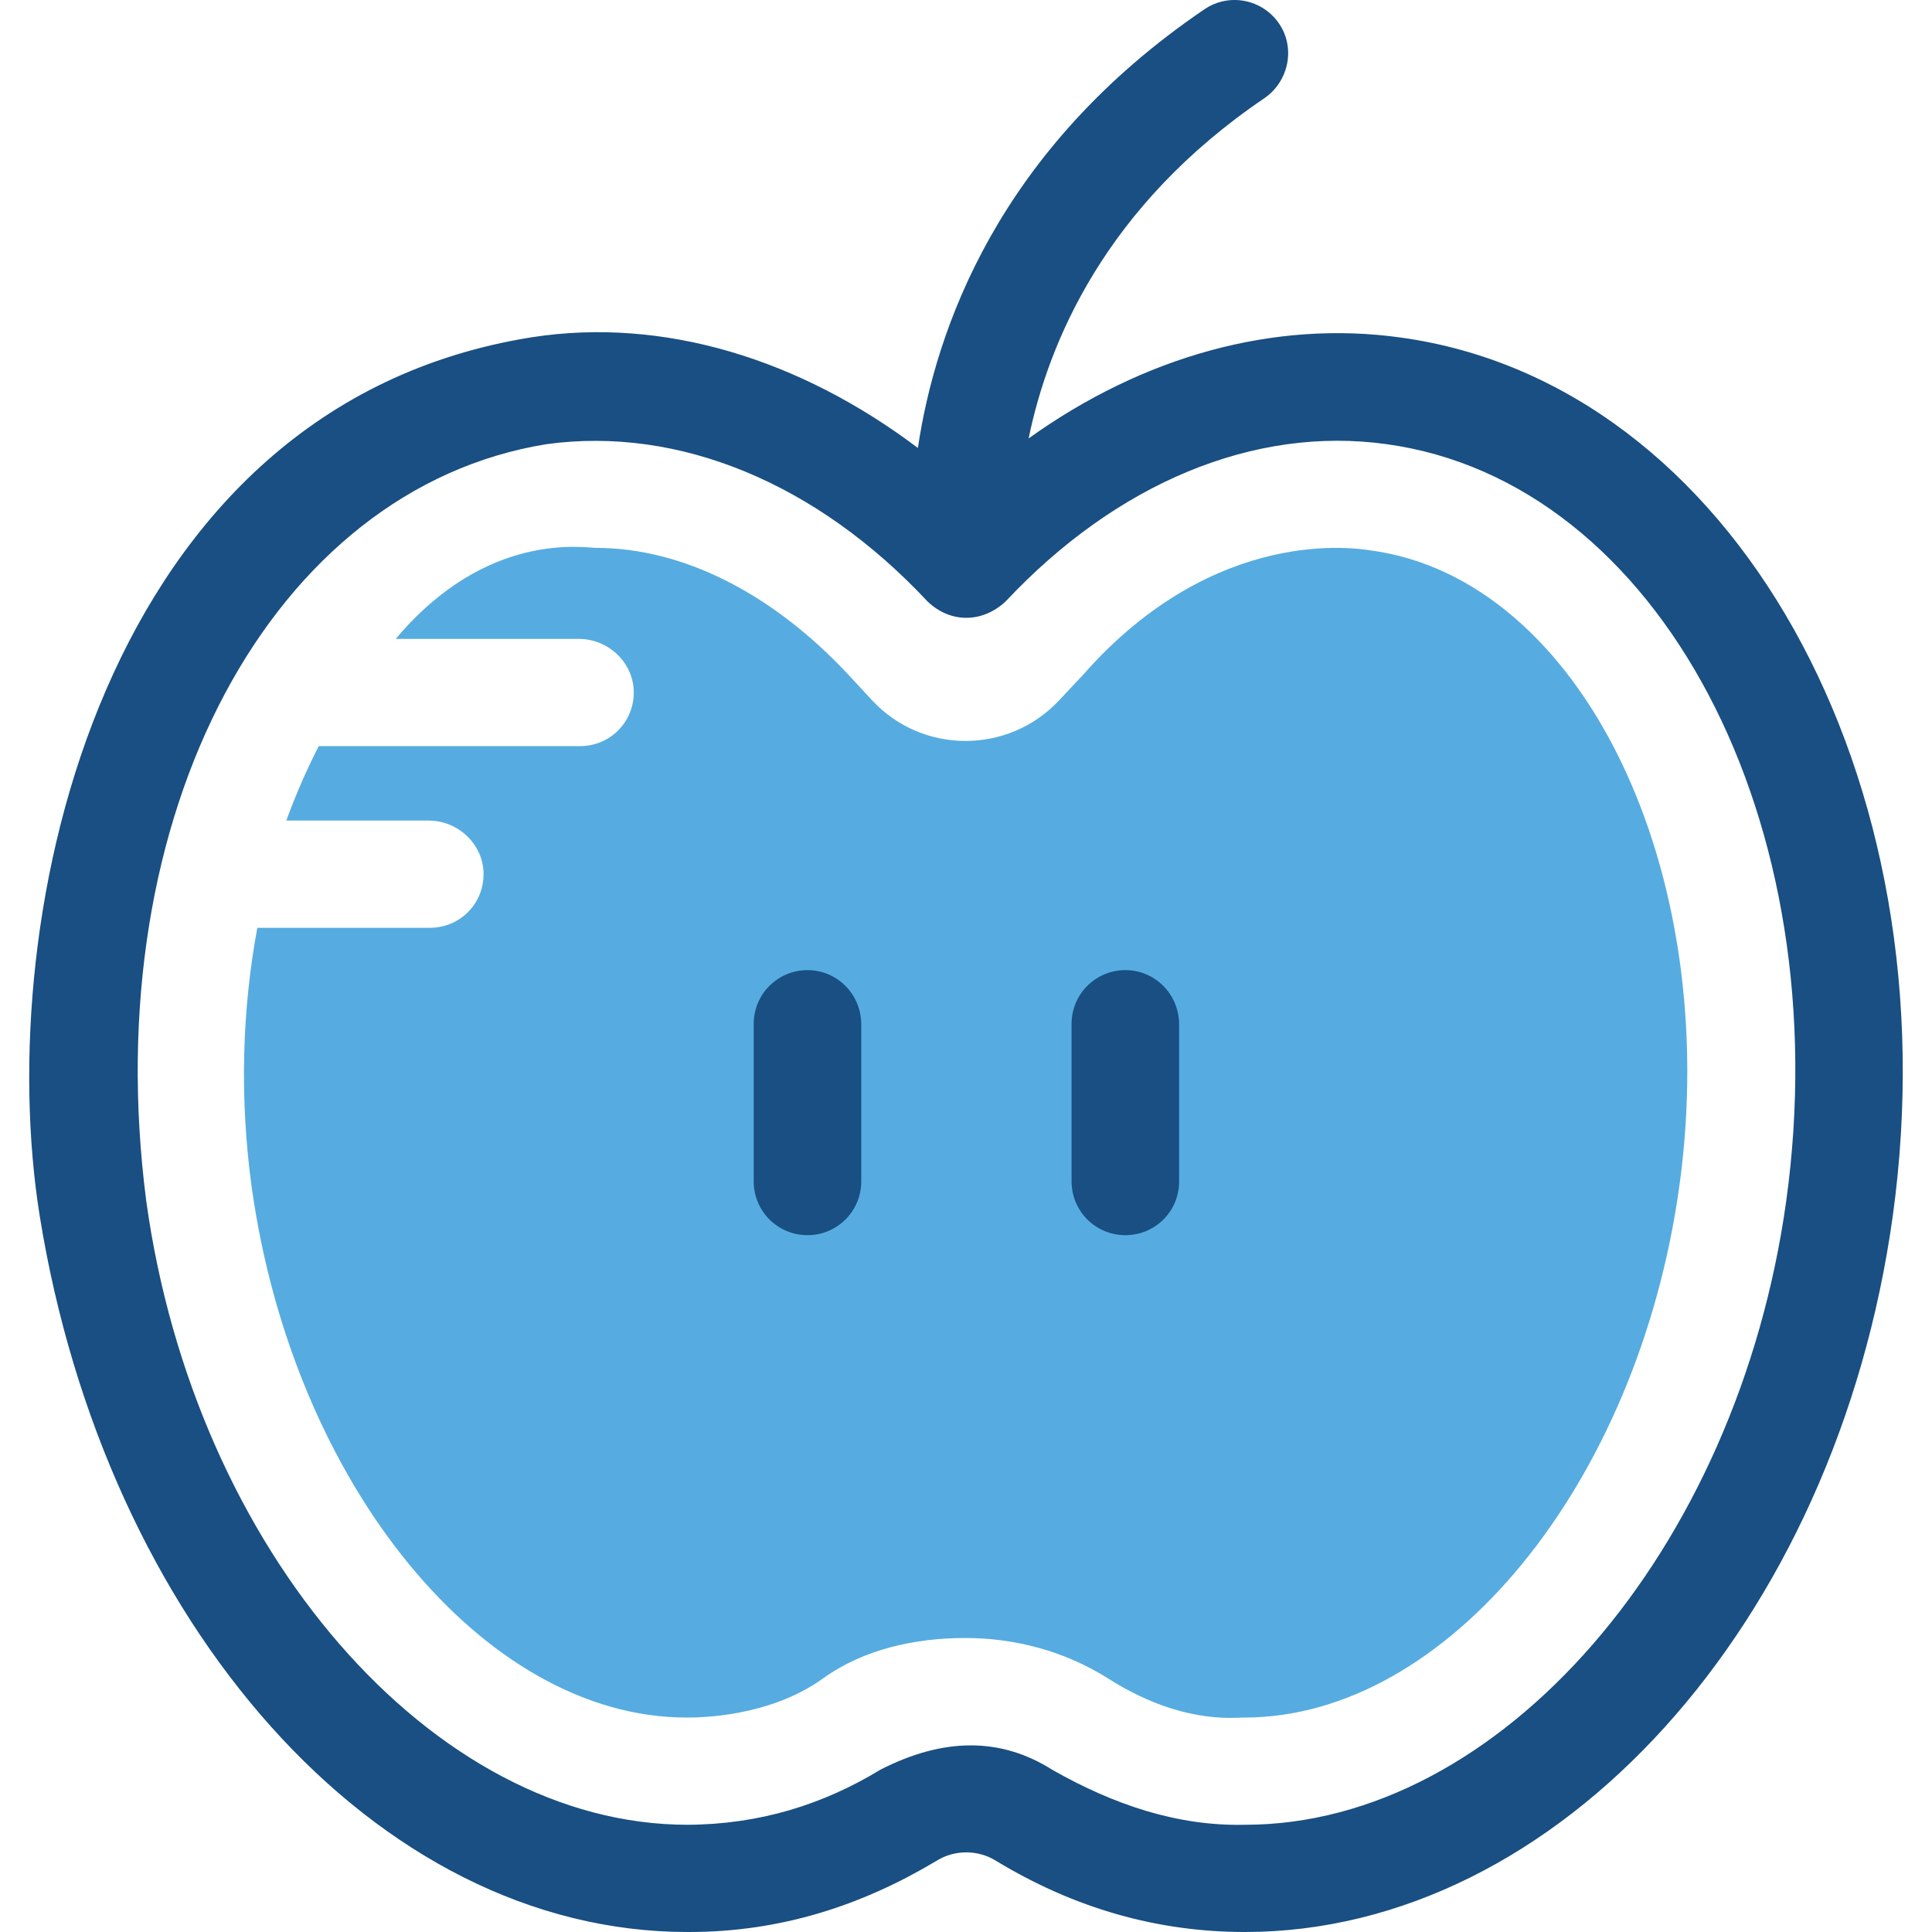 <?xml version="1.0" encoding="iso-8859-1"?>
<!-- Uploaded to: SVG Repo, www.svgrepo.com, Generator: SVG Repo Mixer Tools -->
<svg height="800px" width="800px" version="1.1" id="Layer_1" xmlns="http://www.w3.org/2000/svg" xmlns:xlink="http://www.w3.org/1999/xlink" 
	 viewBox="0 0 392.528 392.528" xml:space="preserve">
<g>
	<path style="fill:#194F82;" d="M163.926,250.823c-6.012,0-10.925-4.848-10.925-10.925v-32c0-6.012,4.848-10.925,10.925-10.925
		c6.012,0,10.925,4.848,10.925,10.925v32C174.852,245.974,169.874,250.823,163.926,250.823z"/>
	<path style="fill:#194F82;" d="M228.573,250.823c-6.012,0-10.925-4.848-10.925-10.925v-32c0-6.012,4.848-10.925,10.925-10.925
		c6.077,0,10.925,4.848,10.925,10.925v32C239.433,245.974,234.52,250.823,228.573,250.823z"/>
</g>
<path style="fill:#56ACE0;" d="M278.545,111.833c-2.327-0.323-31.418-5.495-58.505,25.277l-4.913,5.236
	c-10.279,10.925-27.669,10.925-37.883,0l-4.913-5.301c-15.451-16.549-33.681-25.729-51.2-25.729
	c-2.392,0-22.238-3.556-40.727,18.489h37.172c6.141,0,11.313,4.978,11.184,11.119c-0.129,5.947-4.913,10.667-10.925,10.667H64.759
	c-2.457,4.784-4.655,9.826-6.594,15.127h28.897c6.141,0,11.313,4.978,11.184,11.119c-0.129,5.947-4.913,10.667-10.925,10.667H52.282
	c-3.103,16.679-3.62,34.586-1.164,52.558c8.404,60.509,47.192,107.895,88.372,107.895c2.392,0,16.679,0,27.733-7.952
	c8.275-5.947,18.683-8.21,28.897-8.21c10.214,0,20.234,2.715,28.897,8.145c14.675,9.374,25.406,8.016,27.798,8.016
	c41.18,0,79.968-47.386,88.372-107.895C350.108,176.867,321.34,117.651,278.545,111.833z"/>
<g>
	<path style="fill:#194F82;" d="M284.621,68.584c-25.794-3.62-52.364,3.814-75.636,20.493c4.008-19.459,15.515-47.192,47.968-69.172
		c4.913-3.426,6.271-10.214,2.909-15.127c-3.426-4.978-10.15-6.271-15.127-2.909c-42.02,28.509-54.691,65.228-58.246,89.147
		c-23.984-18.101-51.717-26.634-78.416-22.497C20.54,82.419-1.698,185.982,8.064,247.009
		c13.317,82.683,68.073,145.519,131.62,145.519c19.006,0.065,35.62-5.495,50.618-14.481c3.62-2.263,8.404-2.263,12.024,0
		c16.097,9.762,32.97,14.481,50.618,14.481c63.547,0,120.113-62.578,131.62-145.519C396.848,157.926,352.048,77.894,284.621,68.584z
		 M362.908,244.035c-9.891,71.111-58.182,126.707-109.964,126.707c-13.576,0.323-26.57-4.008-39.176-11.184
		c-10.408-6.594-22.044-6.594-34.909,0c-11.572,7.047-24.501,11.119-39.176,11.184c-51.782,0-100.137-55.661-109.964-126.707
		C19.506,165.36,55.32,99.227,111.046,90.241c26.893-3.685,54.885,7.887,77.382,31.935c4.848,4.655,11.378,4.267,15.903,0
		c22.562-24.048,50.489-35.685,77.382-31.935C337.114,97.869,373.575,166.912,362.908,244.035z"/>
	<path style="fill:#194F82;" d="M164.056,197.102c-6.012,0-10.925,4.848-10.925,10.925v32c0,6.012,4.848,10.925,10.925,10.925
		c6.012,0,10.925-4.848,10.925-10.925v-32C174.916,201.95,170.068,197.102,164.056,197.102z"/>
	<path style="fill:#194F82;" d="M228.637,197.102c-6.012,0-10.925,4.848-10.925,10.925v32c0,6.012,4.848,10.925,10.925,10.925
		c6.077,0,10.925-4.848,10.925-10.925v-32C239.498,201.95,234.65,197.102,228.637,197.102z"/>
</g>
</svg>